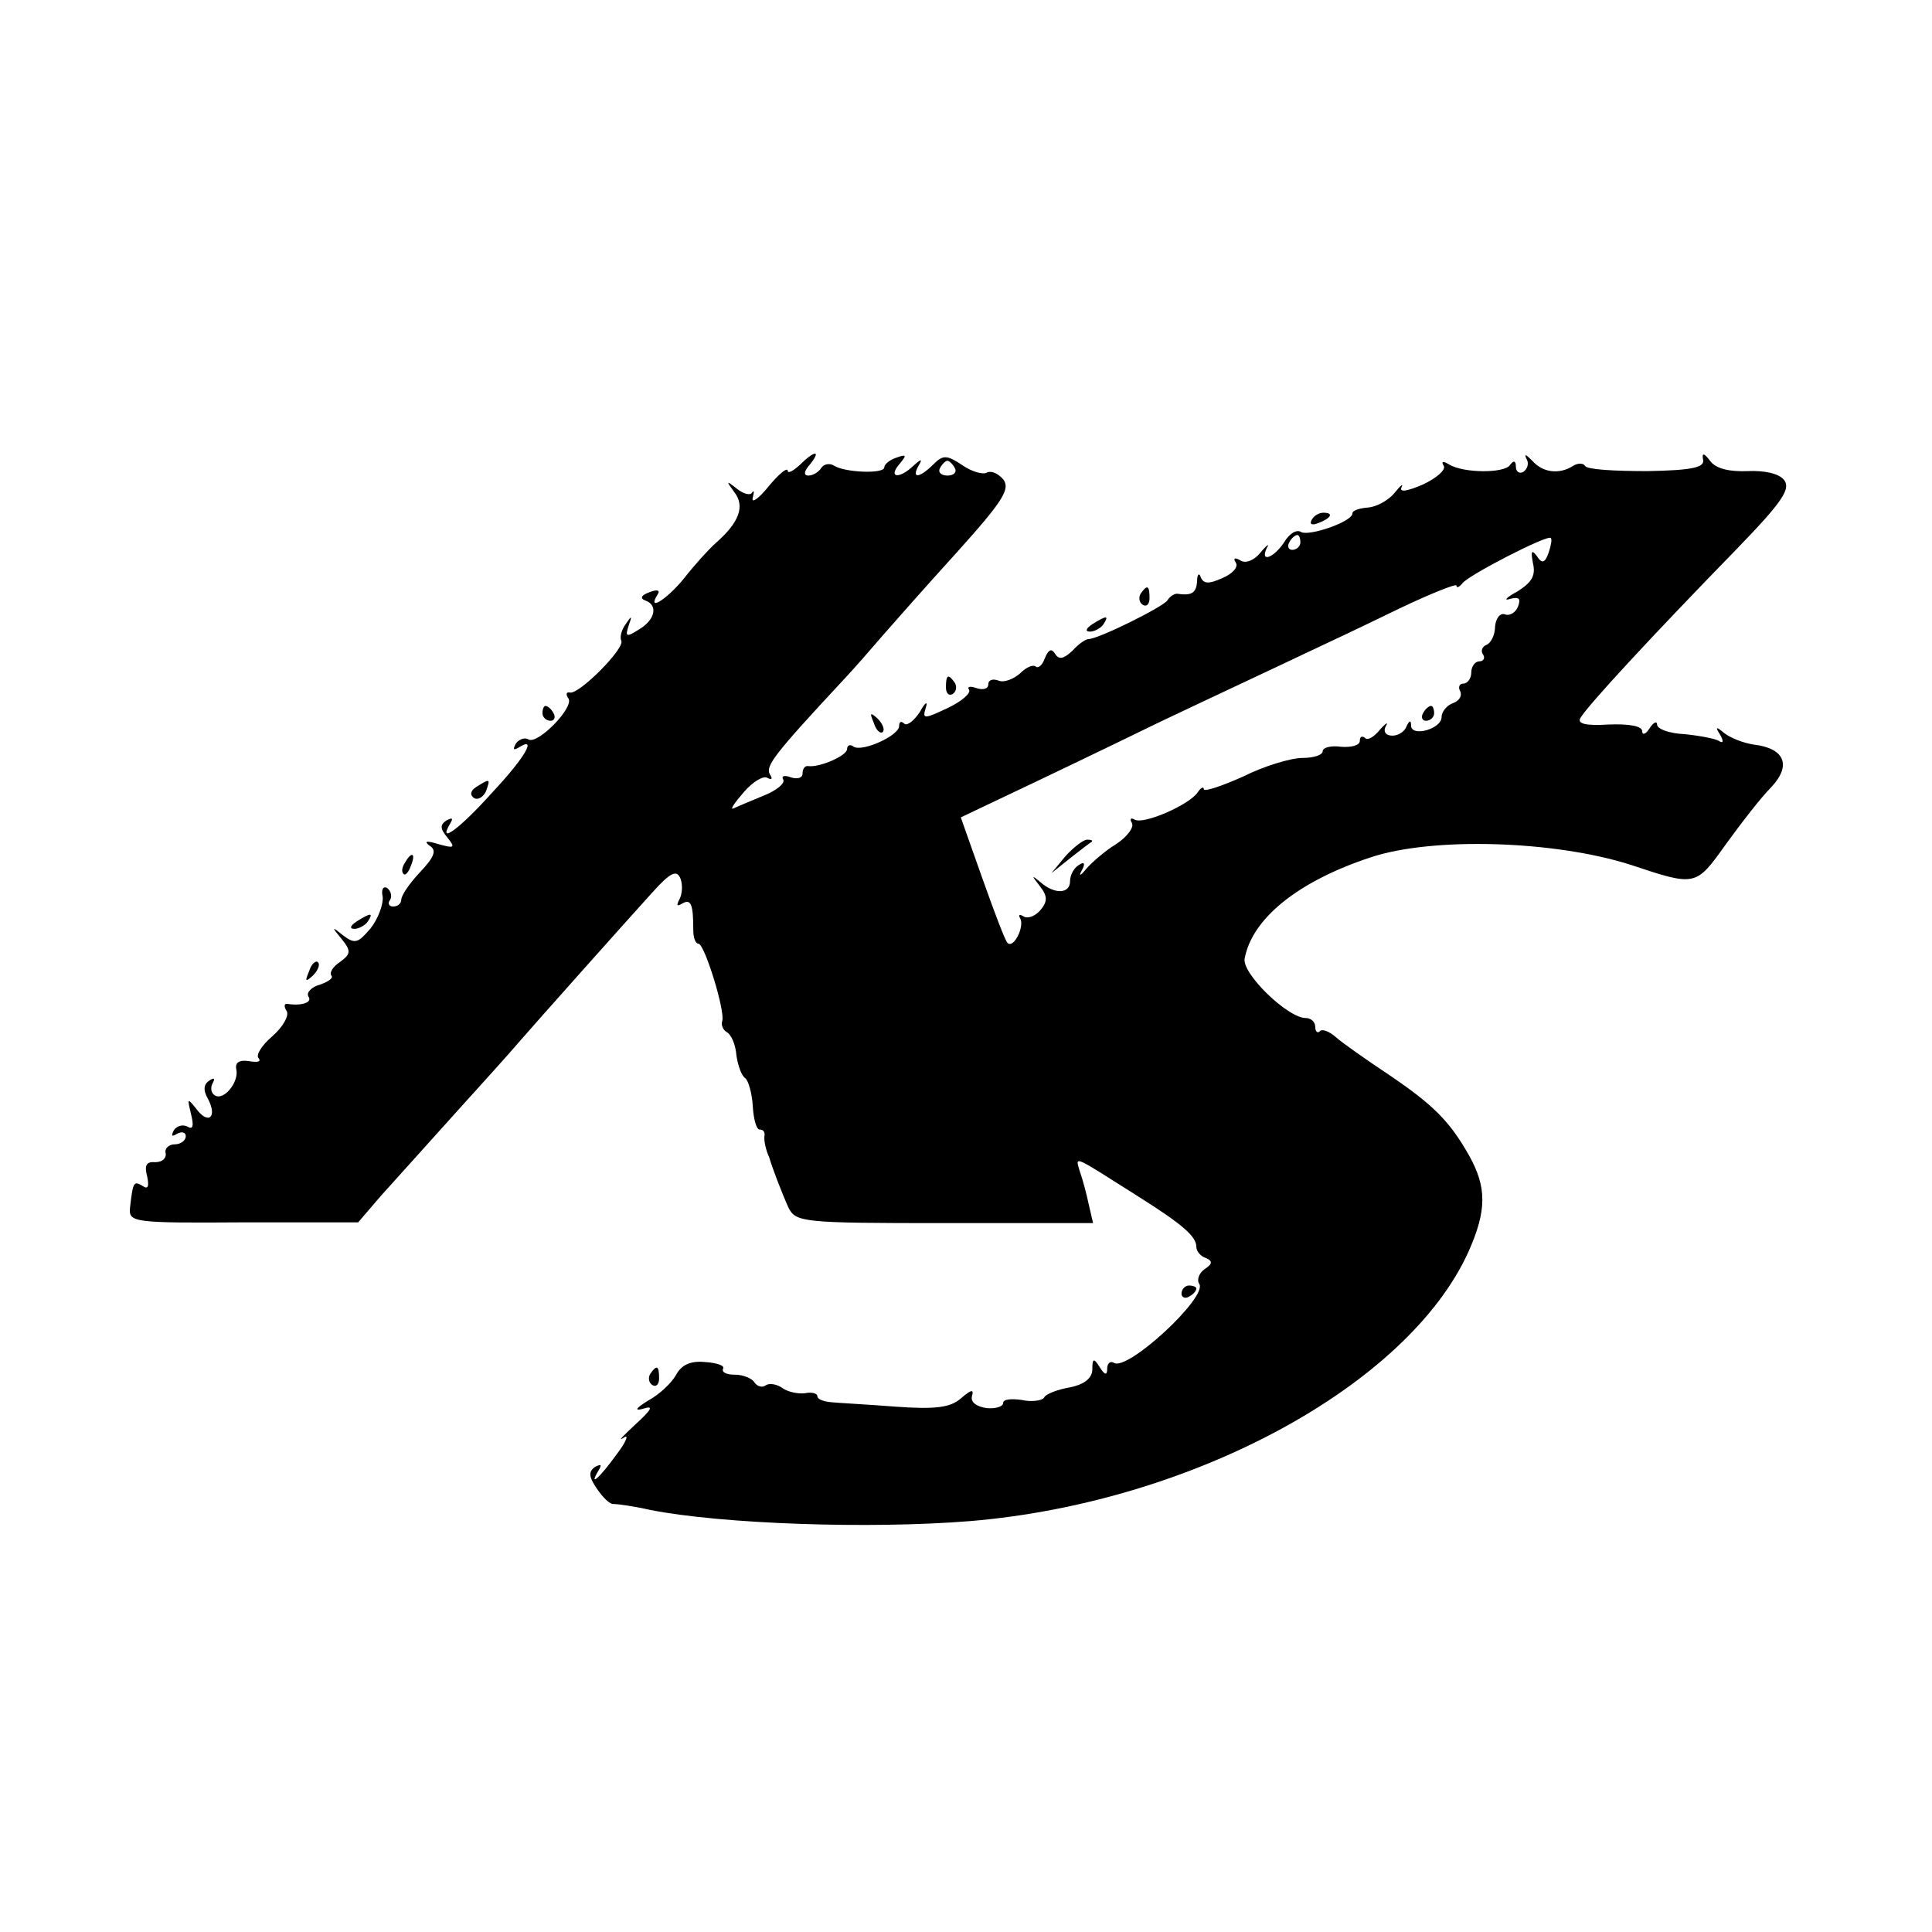 <?xml version="1.0" standalone="no"?>
<!DOCTYPE svg PUBLIC "-//W3C//DTD SVG 20010904//EN"
 "http://www.w3.org/TR/2001/REC-SVG-20010904/DTD/svg10.dtd">
<svg version="1.0" xmlns="http://www.w3.org/2000/svg"
 width="260pt" height="260pt" viewBox="0 0 260 260"
 preserveAspectRatio="xMidYMid meet">
<g transform="translate(0,260) scale(0.1,-0.1)"
fill="#000000" stroke="none">
<path d="M1076 1974 c-9 -8 -16 -12 -16 -7 -1 4 -12 -5 -26 -22 -13 -16 -23
-23 -21 -15 2 8 2 11 -1 7 -2 -4 -11 -2 -20 5 -15 12 -15 11 -4 -4 15 -19 7
-41 -25 -69 -10 -9 -29 -30 -43 -48 -23 -28 -50 -45 -35 -21 4 6 -1 7 -11 3
-11 -4 -13 -8 -6 -11 18 -6 14 -26 -8 -39 -17 -11 -19 -10 -14 5 5 14 4 14 -4
2 -6 -8 -8 -18 -6 -22 6 -10 -57 -73 -69 -70 -5 1 -6 -2 -2 -8 8 -12 -42 -63
-54 -55 -5 3 -13 0 -17 -6 -4 -8 -3 -9 4 -5 25 16 10 -12 -36 -61 -43 -48 -74
-71 -56 -41 4 7 3 8 -5 4 -9 -6 -9 -11 1 -23 11 -14 10 -15 -12 -9 -16 5 -20
4 -12 -2 10 -6 7 -15 -13 -36 -14 -15 -25 -31 -25 -37 0 -5 -5 -9 -11 -9 -5 0
-8 4 -4 9 3 5 1 12 -4 16 -6 3 -8 -3 -6 -12 1 -10 -6 -29 -16 -42 -17 -20 -21
-22 -37 -10 -16 13 -16 12 -2 -5 13 -16 12 -20 -3 -31 -9 -6 -14 -14 -11 -18
3 -3 -4 -8 -15 -12 -12 -3 -19 -11 -16 -16 6 -8 -9 -13 -28 -10 -5 1 -5 -4 -1
-10 3 -6 -5 -21 -20 -34 -14 -12 -22 -25 -18 -29 4 -5 -2 -6 -13 -4 -13 2 -19
-2 -17 -11 4 -17 -17 -43 -29 -35 -5 3 -6 10 -3 16 4 7 2 8 -4 4 -8 -5 -9 -13
-2 -25 13 -25 0 -35 -16 -13 -12 15 -12 14 -7 -7 4 -16 3 -22 -5 -17 -6 3 -14
1 -18 -5 -4 -8 -3 -9 4 -5 7 4 12 2 12 -3 0 -6 -7 -11 -15 -11 -8 0 -14 -6
-12 -12 1 -7 -5 -12 -14 -12 -12 1 -15 -4 -11 -19 3 -14 1 -18 -6 -13 -12 7
-13 6 -17 -29 -2 -20 3 -21 152 -20 l155 0 30 35 c17 19 62 69 99 110 37 41
76 84 86 96 26 30 142 160 180 202 26 29 34 32 39 19 3 -9 2 -21 -2 -28 -4 -8
-3 -9 4 -5 12 7 15 -1 15 -36 0 -10 3 -18 7 -18 8 0 36 -90 32 -104 -2 -5 1
-12 6 -15 6 -3 12 -17 13 -31 2 -14 7 -28 12 -31 4 -3 9 -20 10 -37 1 -18 5
-32 9 -32 5 0 7 -3 7 -7 -1 -5 0 -11 1 -15 1 -5 3 -11 5 -15 4 -14 17 -48 26
-68 10 -20 19 -21 210 -21 l200 0 -6 26 c-3 14 -8 33 -12 44 -6 21 -10 22 77
-33 62 -39 80 -55 80 -69 0 -6 6 -13 13 -15 9 -4 9 -8 -2 -15 -7 -5 -11 -14
-7 -20 11 -18 -97 -118 -115 -106 -5 3 -9 -1 -9 -8 0 -9 -3 -9 -10 2 -8 13
-10 12 -10 -3 0 -11 -10 -20 -30 -24 -17 -3 -33 -9 -35 -14 -3 -4 -17 -6 -30
-3 -14 2 -25 1 -25 -4 0 -5 -10 -8 -22 -7 -14 2 -22 8 -20 16 3 10 -1 9 -15
-3 -14 -12 -33 -15 -88 -11 -38 3 -78 5 -87 6 -10 1 -18 4 -18 8 0 4 -8 6 -17
4 -10 -1 -23 2 -30 7 -7 5 -17 7 -22 4 -5 -4 -12 -2 -16 4 -3 5 -15 10 -26 10
-11 0 -18 3 -16 8 3 4 -8 8 -24 9 -20 2 -32 -4 -39 -17 -6 -11 -23 -27 -38
-35 -16 -10 -19 -14 -7 -11 15 5 13 0 -10 -21 -17 -16 -24 -23 -16 -18 8 6 4
-5 -9 -22 -23 -32 -39 -46 -24 -21 4 7 3 8 -5 4 -9 -6 -9 -13 2 -29 8 -12 18
-22 23 -21 5 0 27 -3 49 -8 96 -19 296 -26 431 -15 298 25 588 182 670 362 25
56 25 87 1 130 -26 46 -48 68 -107 108 -30 20 -63 43 -72 51 -9 8 -19 12 -22
8 -3 -3 -6 0 -6 6 0 7 -6 12 -13 12 -24 0 -86 60 -82 80 10 54 72 104 169 136
83 28 248 23 351 -10 87 -29 87 -29 127 27 21 29 48 64 62 78 27 29 18 52 -24
57 -14 2 -31 9 -39 15 -12 10 -13 9 -6 -2 5 -9 4 -12 -2 -8 -5 3 -26 7 -46 9
-21 1 -37 7 -37 13 0 5 -5 3 -10 -5 -5 -8 -10 -10 -10 -4 0 7 -18 10 -45 9
-31 -2 -43 1 -38 9 10 17 97 111 211 228 61 63 72 80 63 92 -7 9 -27 13 -49
12 -24 -1 -42 3 -50 13 -9 12 -12 12 -10 2 2 -10 -15 -14 -75 -15 -44 0 -81 2
-84 7 -2 4 -10 4 -16 0 -19 -12 -41 -9 -55 7 -8 8 -11 10 -8 3 4 -6 2 -14 -4
-18 -5 -3 -10 0 -10 7 0 8 -3 9 -8 2 -8 -11 -62 -11 -82 1 -8 5 -11 4 -7 -2 3
-5 -9 -16 -28 -25 -21 -9 -32 -11 -29 -4 3 6 -1 3 -9 -7 -8 -10 -24 -19 -36
-20 -12 -1 -21 -4 -21 -8 0 -11 -58 -31 -69 -25 -6 4 -16 -2 -23 -14 -14 -21
-33 -28 -23 -7 4 6 0 4 -9 -7 -8 -10 -20 -15 -27 -10 -7 4 -10 3 -6 -3 4 -6
-4 -15 -18 -21 -18 -8 -25 -8 -29 1 -2 7 -5 4 -5 -5 -1 -16 -7 -20 -27 -17 -4
0 -10 -4 -13 -9 -6 -9 -93 -52 -106 -52 -4 0 -14 -7 -22 -16 -12 -11 -18 -12
-23 -4 -5 8 -9 6 -14 -6 -3 -9 -9 -14 -12 -11 -4 3 -13 -1 -21 -9 -9 -8 -22
-13 -29 -10 -8 3 -14 1 -14 -5 0 -6 -7 -8 -16 -5 -8 3 -13 2 -10 -2 3 -5 -10
-16 -29 -25 -32 -15 -34 -15 -29 1 3 9 -1 7 -8 -6 -8 -12 -17 -19 -21 -16 -4
4 -7 3 -7 -3 0 -13 -49 -35 -61 -28 -5 4 -9 2 -9 -3 0 -9 -37 -25 -52 -23 -5
1 -8 -4 -8 -10 0 -6 -7 -8 -16 -5 -8 3 -13 2 -10 -3 3 -5 -9 -15 -27 -22 -17
-7 -36 -15 -40 -17 -5 -2 1 7 14 22 12 14 27 23 32 19 6 -3 7 -1 3 5 -6 11 5
26 99 127 17 18 41 46 54 61 14 16 58 66 99 111 62 69 72 85 62 98 -7 8 -16
12 -22 9 -5 -3 -20 1 -33 10 -21 14 -26 14 -39 1 -18 -18 -30 -20 -20 -2 6 10
4 10 -7 0 -19 -18 -34 -16 -19 2 11 13 10 14 -4 9 -9 -3 -16 -9 -16 -13 0 -9
-52 -7 -67 2 -6 4 -14 3 -18 -3 -3 -5 -11 -10 -17 -10 -7 0 -6 6 2 15 16 20 6
19 -14 -1z m209 -4 c3 -5 -1 -10 -10 -10 -9 0 -13 5 -10 10 3 6 8 10 10 10 2
0 7 -4 10 -10z m465 -100 c0 -5 -5 -10 -11 -10 -5 0 -7 5 -4 10 3 6 8 10 11
10 2 0 4 -4 4 -10z m334 -14 c-5 -14 -9 -15 -16 -4 -7 9 -8 6 -5 -10 4 -17 -2
-26 -21 -38 -15 -8 -19 -13 -10 -10 12 3 15 1 11 -10 -3 -8 -11 -13 -17 -11
-7 3 -13 -5 -14 -16 0 -12 -6 -23 -12 -25 -5 -2 -8 -8 -4 -13 3 -5 0 -9 -5 -9
-6 0 -11 -7 -11 -15 0 -8 -5 -15 -11 -15 -5 0 -7 -5 -4 -10 3 -6 -1 -13 -9
-16 -9 -3 -16 -12 -16 -19 0 -16 -40 -27 -41 -12 0 8 -2 8 -6 0 -2 -7 -11 -13
-19 -13 -9 0 -13 5 -9 13 4 6 0 4 -8 -5 -8 -10 -17 -15 -20 -11 -4 3 -7 2 -7
-4 0 -6 -11 -9 -25 -8 -14 2 -25 -1 -25 -6 0 -5 -12 -9 -27 -9 -16 0 -52 -11
-80 -25 -29 -13 -53 -21 -53 -17 0 4 -4 2 -8 -4 -11 -17 -73 -44 -85 -37 -5 3
-7 1 -4 -4 4 -6 -6 -19 -21 -29 -15 -9 -33 -25 -40 -33 -8 -10 -11 -11 -6 -2
5 9 3 12 -4 7 -7 -4 -12 -14 -12 -22 0 -17 -21 -18 -40 -1 -12 10 -12 9 -1 -5
11 -14 11 -21 1 -33 -7 -8 -17 -12 -23 -8 -5 3 -7 2 -4 -3 6 -11 -9 -41 -17
-33 -3 2 -18 42 -34 87 l-29 82 61 29 c34 16 126 60 206 99 80 38 168 79 195
92 28 13 85 40 128 61 42 20 77 34 77 31 0 -4 4 -2 8 3 8 11 115 66 119 61 2
-2 0 -11 -3 -20z"/>
<path d="M1915 1640 c-3 -5 -1 -10 4 -10 6 0 11 5 11 10 0 6 -2 10 -4 10 -3 0
-8 -4 -11 -10z"/>
<path d="M1434 1448 l-19 -23 25 20 c14 11 27 21 29 22 2 2 0 3 -6 3 -5 0 -18
-10 -29 -22z"/>
<path d="M1765 1900 c-3 -6 1 -7 9 -4 18 7 21 14 7 14 -6 0 -13 -4 -16 -10z"/>
<path d="M1535 1801 c-3 -5 -2 -12 3 -15 5 -3 9 1 9 9 0 17 -3 19 -12 6z"/>
<path d="M1470 1760 c-9 -6 -10 -10 -3 -10 6 0 15 5 18 10 8 12 4 12 -15 0z"/>
<path d="M1273 1675 c0 -8 4 -12 9 -9 5 3 6 10 3 15 -9 13 -12 11 -12 -6z"/>
<path d="M730 1640 c0 -5 5 -10 11 -10 5 0 7 5 4 10 -3 6 -8 10 -11 10 -2 0
-4 -4 -4 -10z"/>
<path d="M1176 1627 c3 -10 9 -15 12 -12 3 3 0 11 -7 18 -10 9 -11 8 -5 -6z"/>
<path d="M641 1541 c-8 -5 -9 -11 -3 -15 5 -3 12 1 16 9 6 17 6 18 -13 6z"/>
<path d="M545 1439 c-4 -6 -5 -12 -2 -15 2 -3 7 2 10 11 7 17 1 20 -8 4z"/>
<path d="M480 1360 c-9 -6 -10 -10 -3 -10 6 0 15 5 18 10 8 12 4 12 -15 0z"/>
<path d="M416 1293 c-6 -14 -5 -15 5 -6 7 7 10 15 7 18 -3 3 -9 -2 -12 -12z"/>
<path d="M1590 859 c0 -5 5 -7 10 -4 6 3 10 8 10 11 0 2 -4 4 -10 4 -5 0 -10
-5 -10 -11z"/>
<path d="M875 751 c-3 -5 -2 -12 3 -15 5 -3 9 1 9 9 0 17 -3 19 -12 6z"/>
</g>
</svg>
